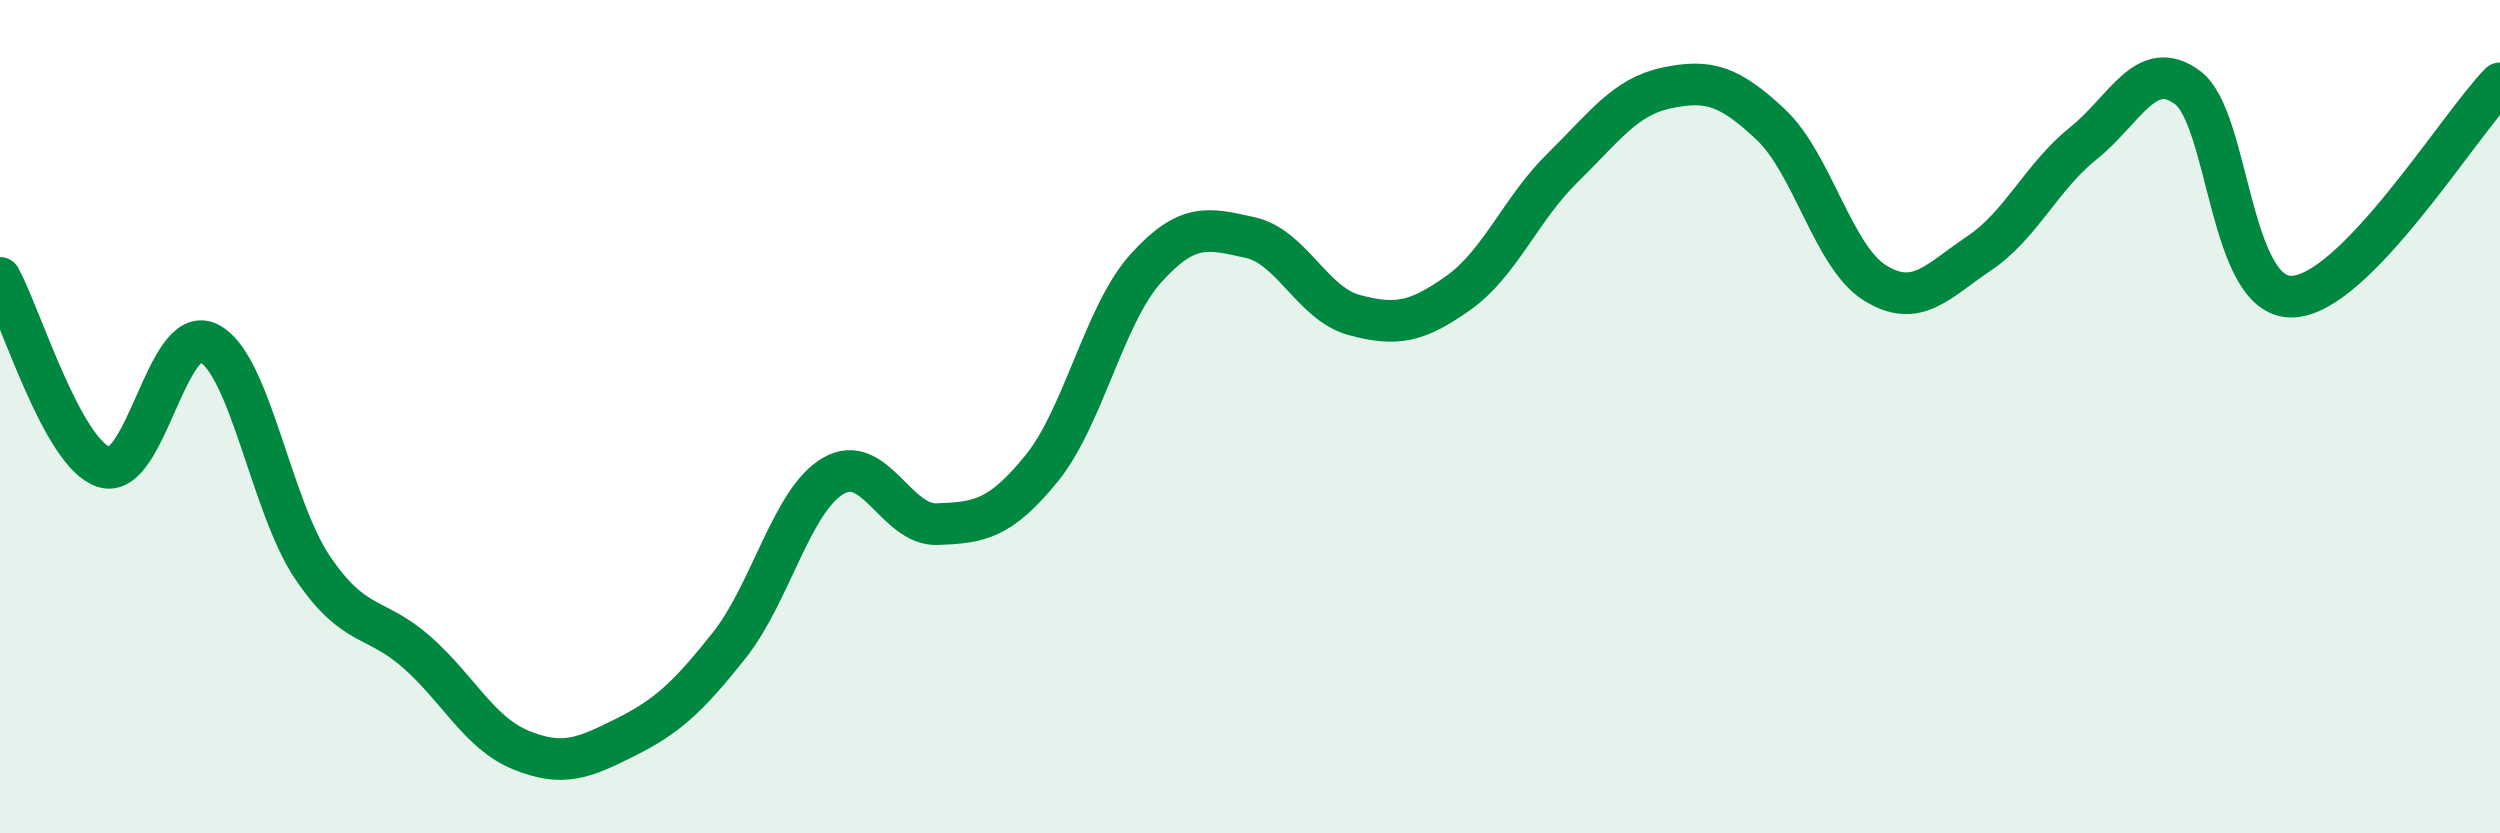 
    <svg width="60" height="20" viewBox="0 0 60 20" xmlns="http://www.w3.org/2000/svg">
      <path
        d="M 0,6.67 C 0.5,7.58 1.5,10.9 2.5,11.21 C 3.5,11.52 4,7.75 5,8.23 C 6,8.71 6.5,12.14 7.5,13.62 C 8.5,15.1 9,14.77 10,15.65 C 11,16.53 11.5,17.59 12.5,18 C 13.5,18.41 14,18.2 15,17.7 C 16,17.2 16.5,16.75 17.5,15.49 C 18.5,14.23 19,12 20,11.42 C 21,10.84 21.5,12.62 22.5,12.58 C 23.5,12.54 24,12.47 25,11.24 C 26,10.01 26.5,7.55 27.5,6.44 C 28.5,5.33 29,5.48 30,5.7 C 31,5.92 31.5,7.29 32.5,7.56 C 33.5,7.83 34,7.74 35,7.03 C 36,6.32 36.5,5.01 37.5,4.03 C 38.5,3.05 39,2.32 40,2.11 C 41,1.9 41.5,2.05 42.5,2.99 C 43.5,3.93 44,6.17 45,6.79 C 46,7.41 46.5,6.75 47.5,6.08 C 48.5,5.41 49,4.24 50,3.44 C 51,2.64 51.5,1.36 52.5,2.1 C 53.5,2.84 53.5,7.14 55,7.12 C 56.5,7.1 59,3.02 60,2L60 20L0 20Z"
        fill="#008740"
        opacity="0.1"
        stroke-linecap="round"
        stroke-linejoin="round"
      />
      <path
        d="M 0,6.67 C 0.5,7.58 1.5,10.9 2.5,11.21 C 3.5,11.52 4,7.75 5,8.23 C 6,8.71 6.5,12.14 7.5,13.62 C 8.5,15.1 9,14.77 10,15.65 C 11,16.53 11.5,17.59 12.5,18 C 13.5,18.41 14,18.2 15,17.7 C 16,17.2 16.5,16.75 17.5,15.49 C 18.5,14.23 19,12 20,11.42 C 21,10.84 21.5,12.62 22.5,12.58 C 23.5,12.54 24,12.47 25,11.24 C 26,10.01 26.5,7.55 27.5,6.44 C 28.5,5.33 29,5.48 30,5.7 C 31,5.92 31.5,7.29 32.5,7.56 C 33.5,7.83 34,7.74 35,7.03 C 36,6.32 36.5,5.01 37.5,4.03 C 38.5,3.05 39,2.32 40,2.11 C 41,1.9 41.5,2.05 42.5,2.99 C 43.5,3.93 44,6.17 45,6.79 C 46,7.41 46.5,6.75 47.5,6.08 C 48.5,5.41 49,4.24 50,3.44 C 51,2.64 51.5,1.36 52.5,2.1 C 53.5,2.84 53.5,7.14 55,7.12 C 56.5,7.1 59,3.02 60,2"
        stroke="#008740"
        stroke-width="1"
        fill="none"
        stroke-linecap="round"
        stroke-linejoin="round"
      />
    </svg>
  